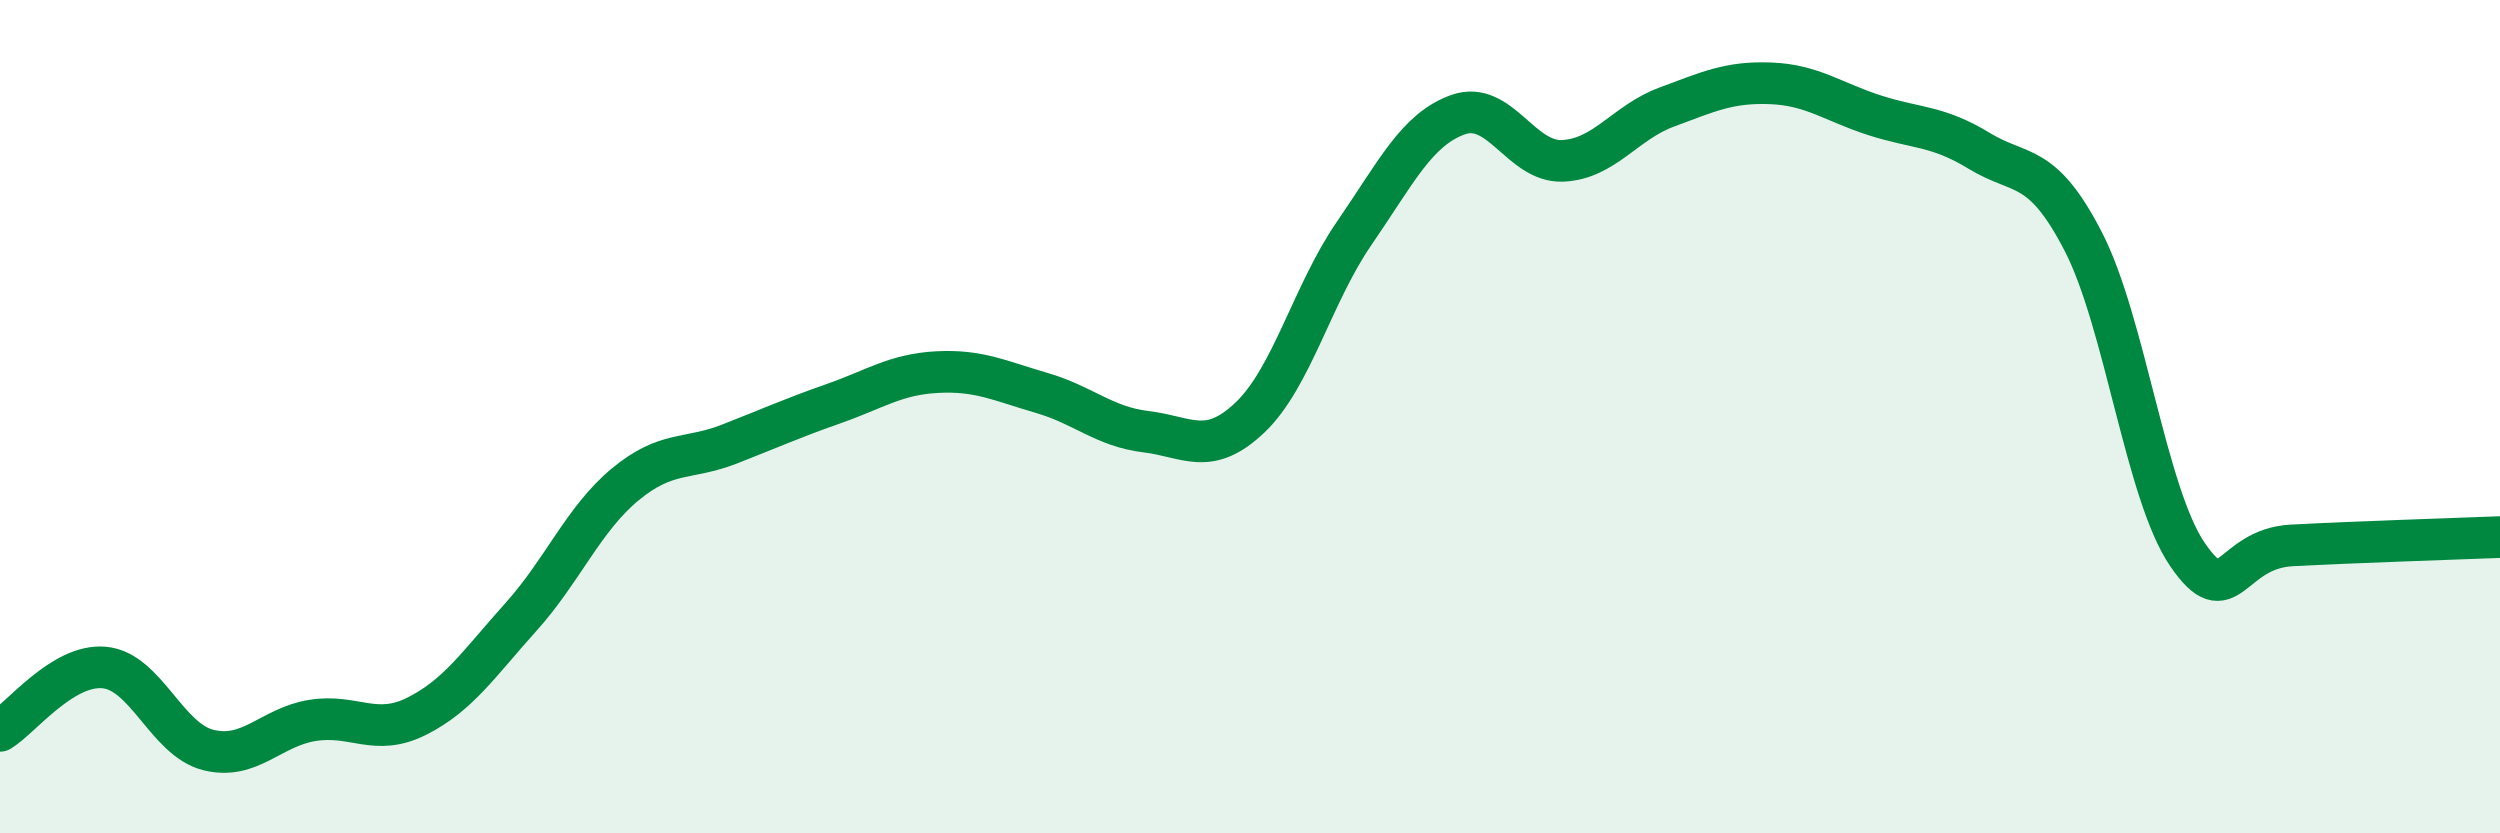 
    <svg width="60" height="20" viewBox="0 0 60 20" xmlns="http://www.w3.org/2000/svg">
      <path
        d="M 0,17.54 C 0.5,17.24 1.5,15.93 2.5,16.02 C 3.5,16.11 4,17.75 5,18 C 6,18.25 6.5,17.45 7.5,17.29 C 8.5,17.13 9,17.69 10,17.19 C 11,16.69 11.5,15.92 12.5,14.81 C 13.5,13.7 14,12.46 15,11.63 C 16,10.8 16.5,11.05 17.5,10.66 C 18.5,10.27 19,10.04 20,9.69 C 21,9.34 21.5,8.98 22.5,8.93 C 23.5,8.88 24,9.14 25,9.43 C 26,9.72 26.5,10.24 27.5,10.36 C 28.5,10.48 29,10.97 30,10.02 C 31,9.07 31.5,7.05 32.5,5.6 C 33.5,4.15 34,3.1 35,2.75 C 36,2.4 36.5,3.9 37.5,3.86 C 38.5,3.82 39,2.94 40,2.57 C 41,2.2 41.5,1.96 42.5,2 C 43.5,2.04 44,2.45 45,2.77 C 46,3.09 46.5,3.01 47.5,3.62 C 48.5,4.23 49,3.86 50,5.8 C 51,7.74 51.5,11.85 52.5,13.31 C 53.5,14.77 53.5,13.17 55,13.09 C 56.5,13.01 59,12.93 60,12.89L60 20L0 20Z"
        fill="#008740"
        opacity="0.1"
        stroke-linecap="round"
        stroke-linejoin="round"
      />
      <path
        d="M 0,17.54 C 0.5,17.24 1.5,15.93 2.5,16.02 C 3.5,16.11 4,17.75 5,18 C 6,18.25 6.5,17.45 7.5,17.29 C 8.5,17.13 9,17.69 10,17.19 C 11,16.69 11.5,15.92 12.5,14.81 C 13.5,13.7 14,12.46 15,11.63 C 16,10.8 16.5,11.05 17.5,10.66 C 18.5,10.27 19,10.04 20,9.69 C 21,9.34 21.5,8.98 22.5,8.93 C 23.5,8.88 24,9.14 25,9.43 C 26,9.72 26.5,10.24 27.5,10.36 C 28.5,10.48 29,10.97 30,10.02 C 31,9.07 31.5,7.05 32.5,5.6 C 33.5,4.15 34,3.1 35,2.75 C 36,2.4 36.5,3.9 37.5,3.86 C 38.5,3.82 39,2.94 40,2.57 C 41,2.2 41.5,1.96 42.5,2 C 43.5,2.04 44,2.45 45,2.77 C 46,3.09 46.5,3.01 47.5,3.62 C 48.5,4.23 49,3.86 50,5.8 C 51,7.74 51.5,11.85 52.5,13.31 C 53.5,14.77 53.5,13.17 55,13.09 C 56.5,13.01 59,12.93 60,12.89"
        stroke="#008740"
        stroke-width="1"
        fill="none"
        stroke-linecap="round"
        stroke-linejoin="round"
      />
    </svg>
  